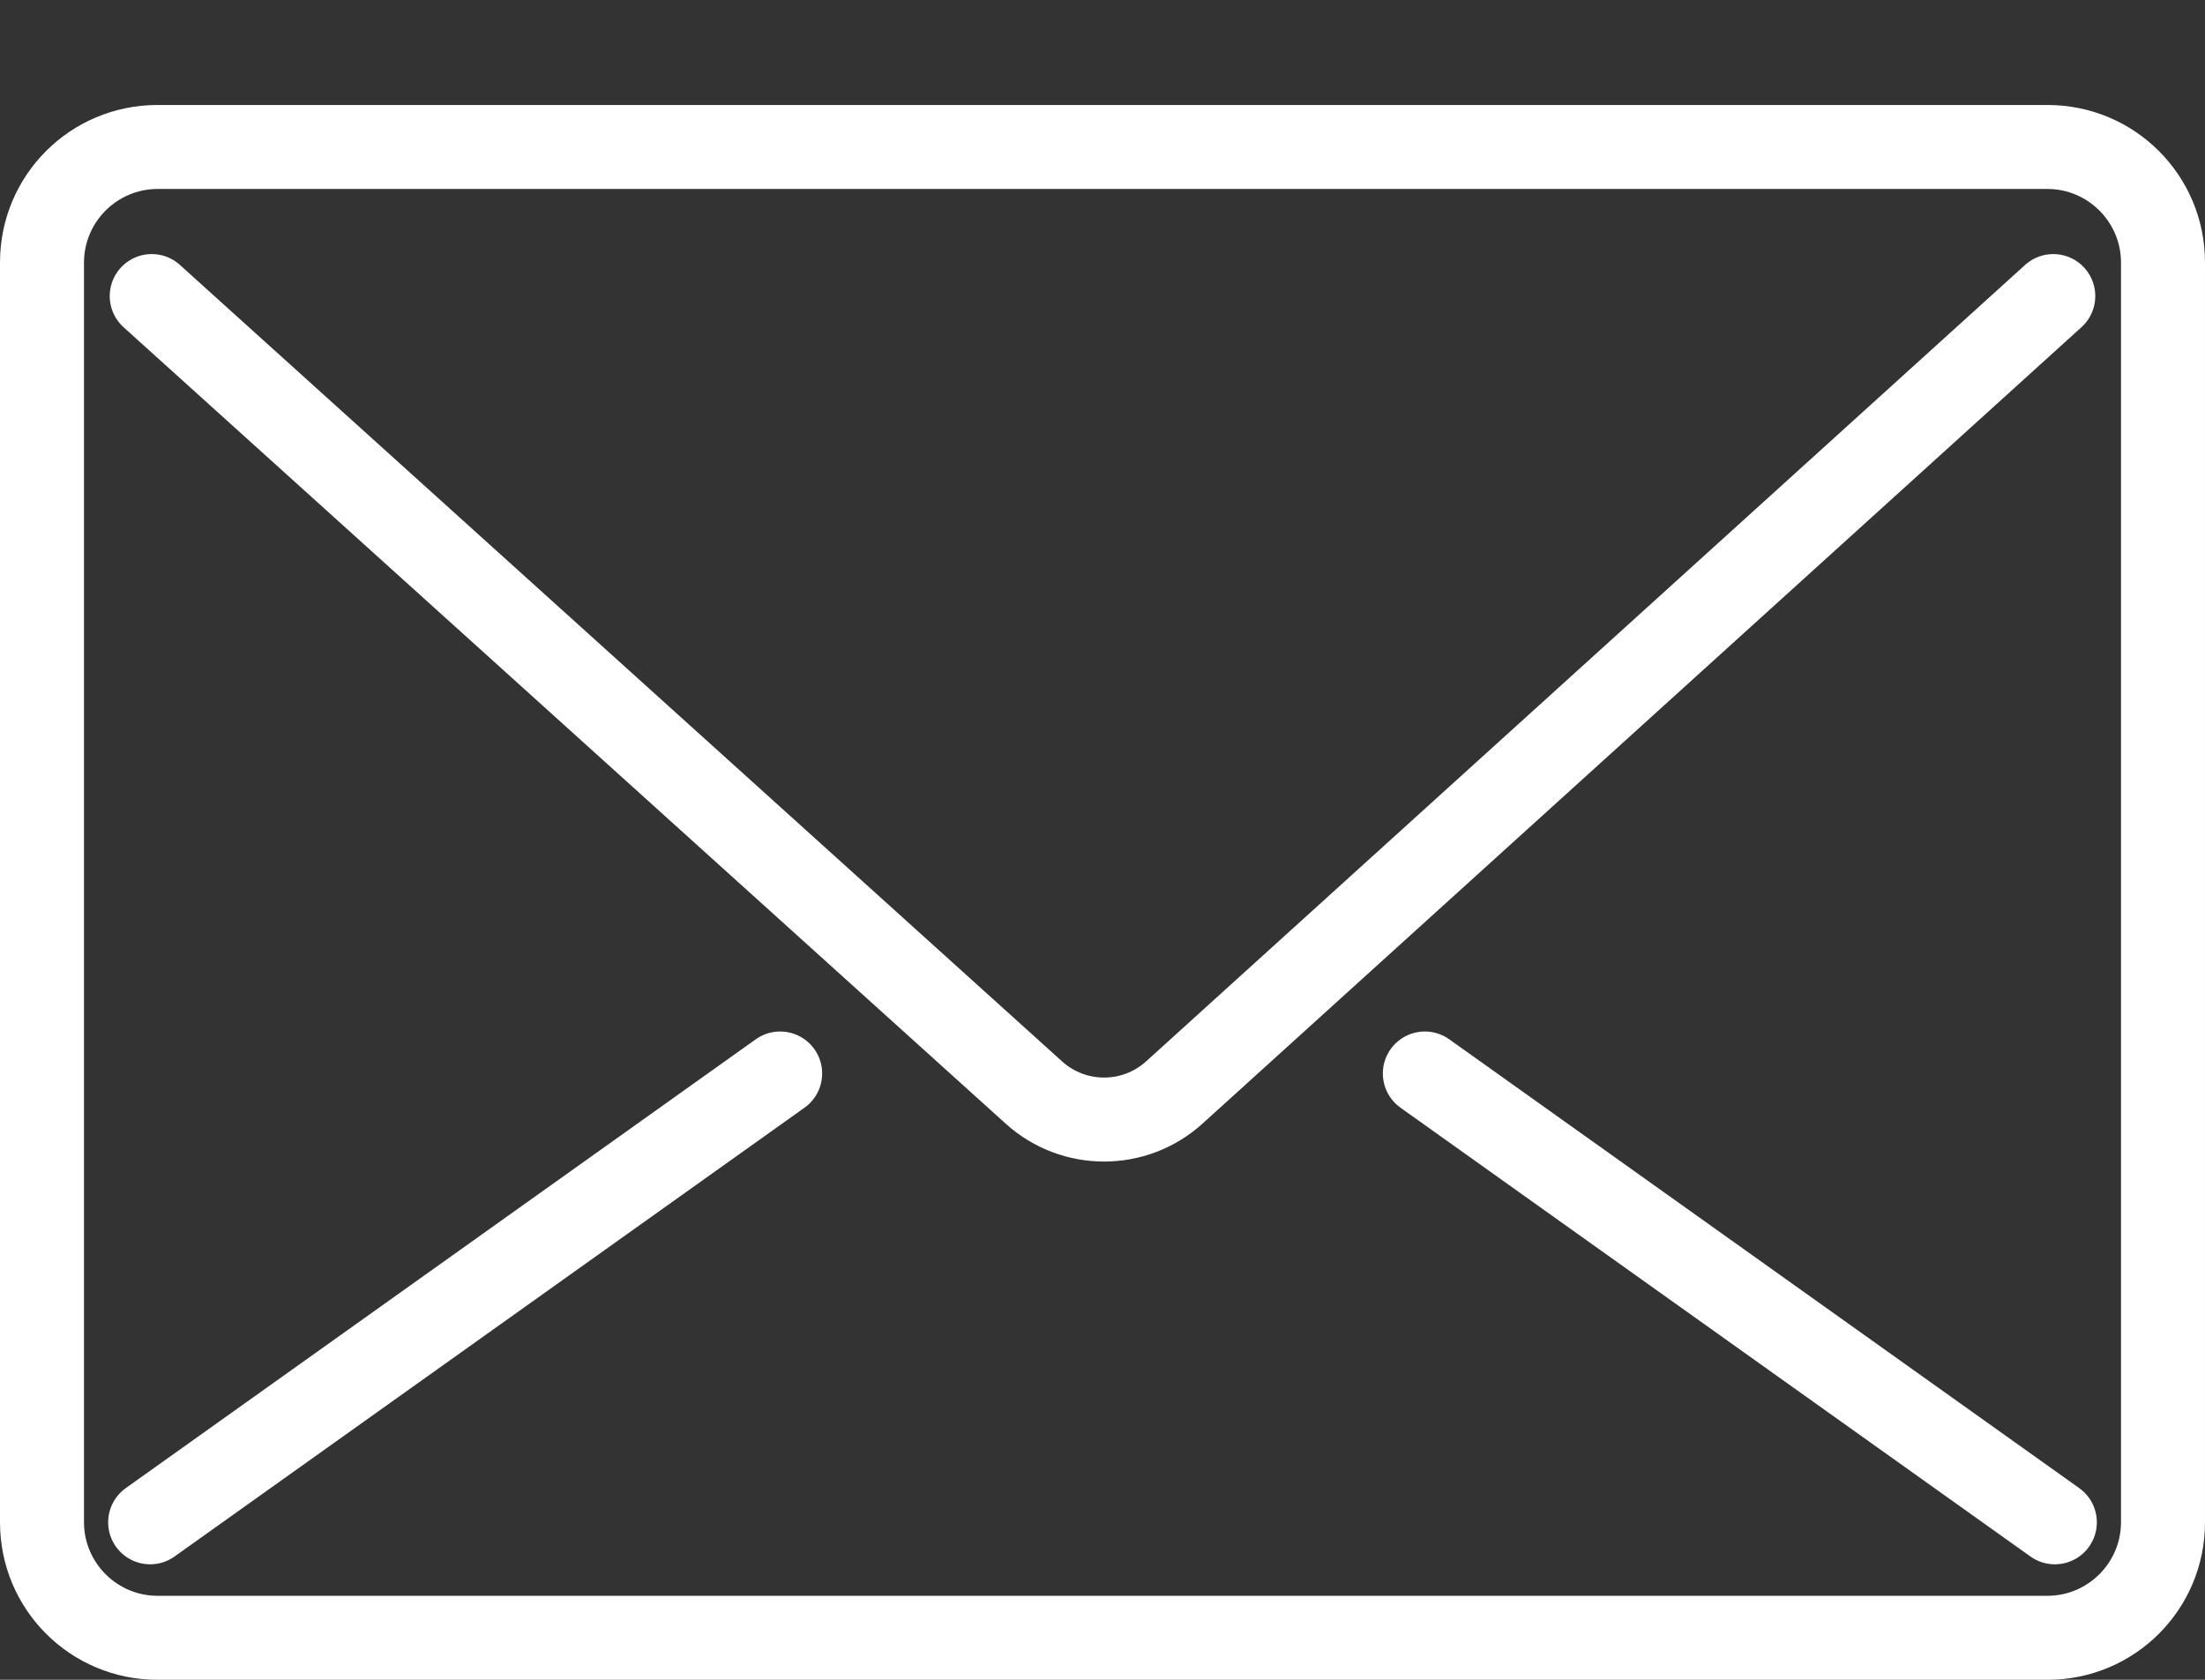 <?xml version="1.0" encoding="UTF-8"?><svg id="Layer_2" xmlns="http://www.w3.org/2000/svg" viewBox="0 0 42 32"><rect x="0" y="0" width="42" height="32" fill="#333333" stroke="none"/><defs><style>.cls-1,.cls-2{fill:none;}.cls-1,.cls-3{stroke-width:0px;}.cls-2{stroke:#fff;stroke-linecap:round;stroke-linejoin:round;stroke-width:1.6px;}.cls-3{fill:#fff;}</style></defs><g id="Layer_2-2"><rect class="cls-1" width="42" height="32"/><path class="cls-3" d="m39,3.6c.77,0,1.4.63,1.4,1.4v24c0,.77-.63,1.4-1.4,1.4H3c-.77,0-1.4-.63-1.4-1.4V5c0-.77.63-1.4,1.4-1.4h36m0-1.6H3C1.34,2,0,3.34,0,5v24C0,30.66,1.34,32,3,32h36c1.66,0,3-1.34,3-3V5c0-1.66-1.34-3-3-3h0Z"/><path class="cls-2" d="m2.89,5.64l16.8,15.17c.76.69,1.92.69,2.68,0l16.74-15.17"/><line class="cls-2" x1="2.86" y1="29" x2="14.86" y2="20.45"/><line class="cls-2" x1="39.14" y1="29" x2="27.14" y2="20.45"/></g></svg>